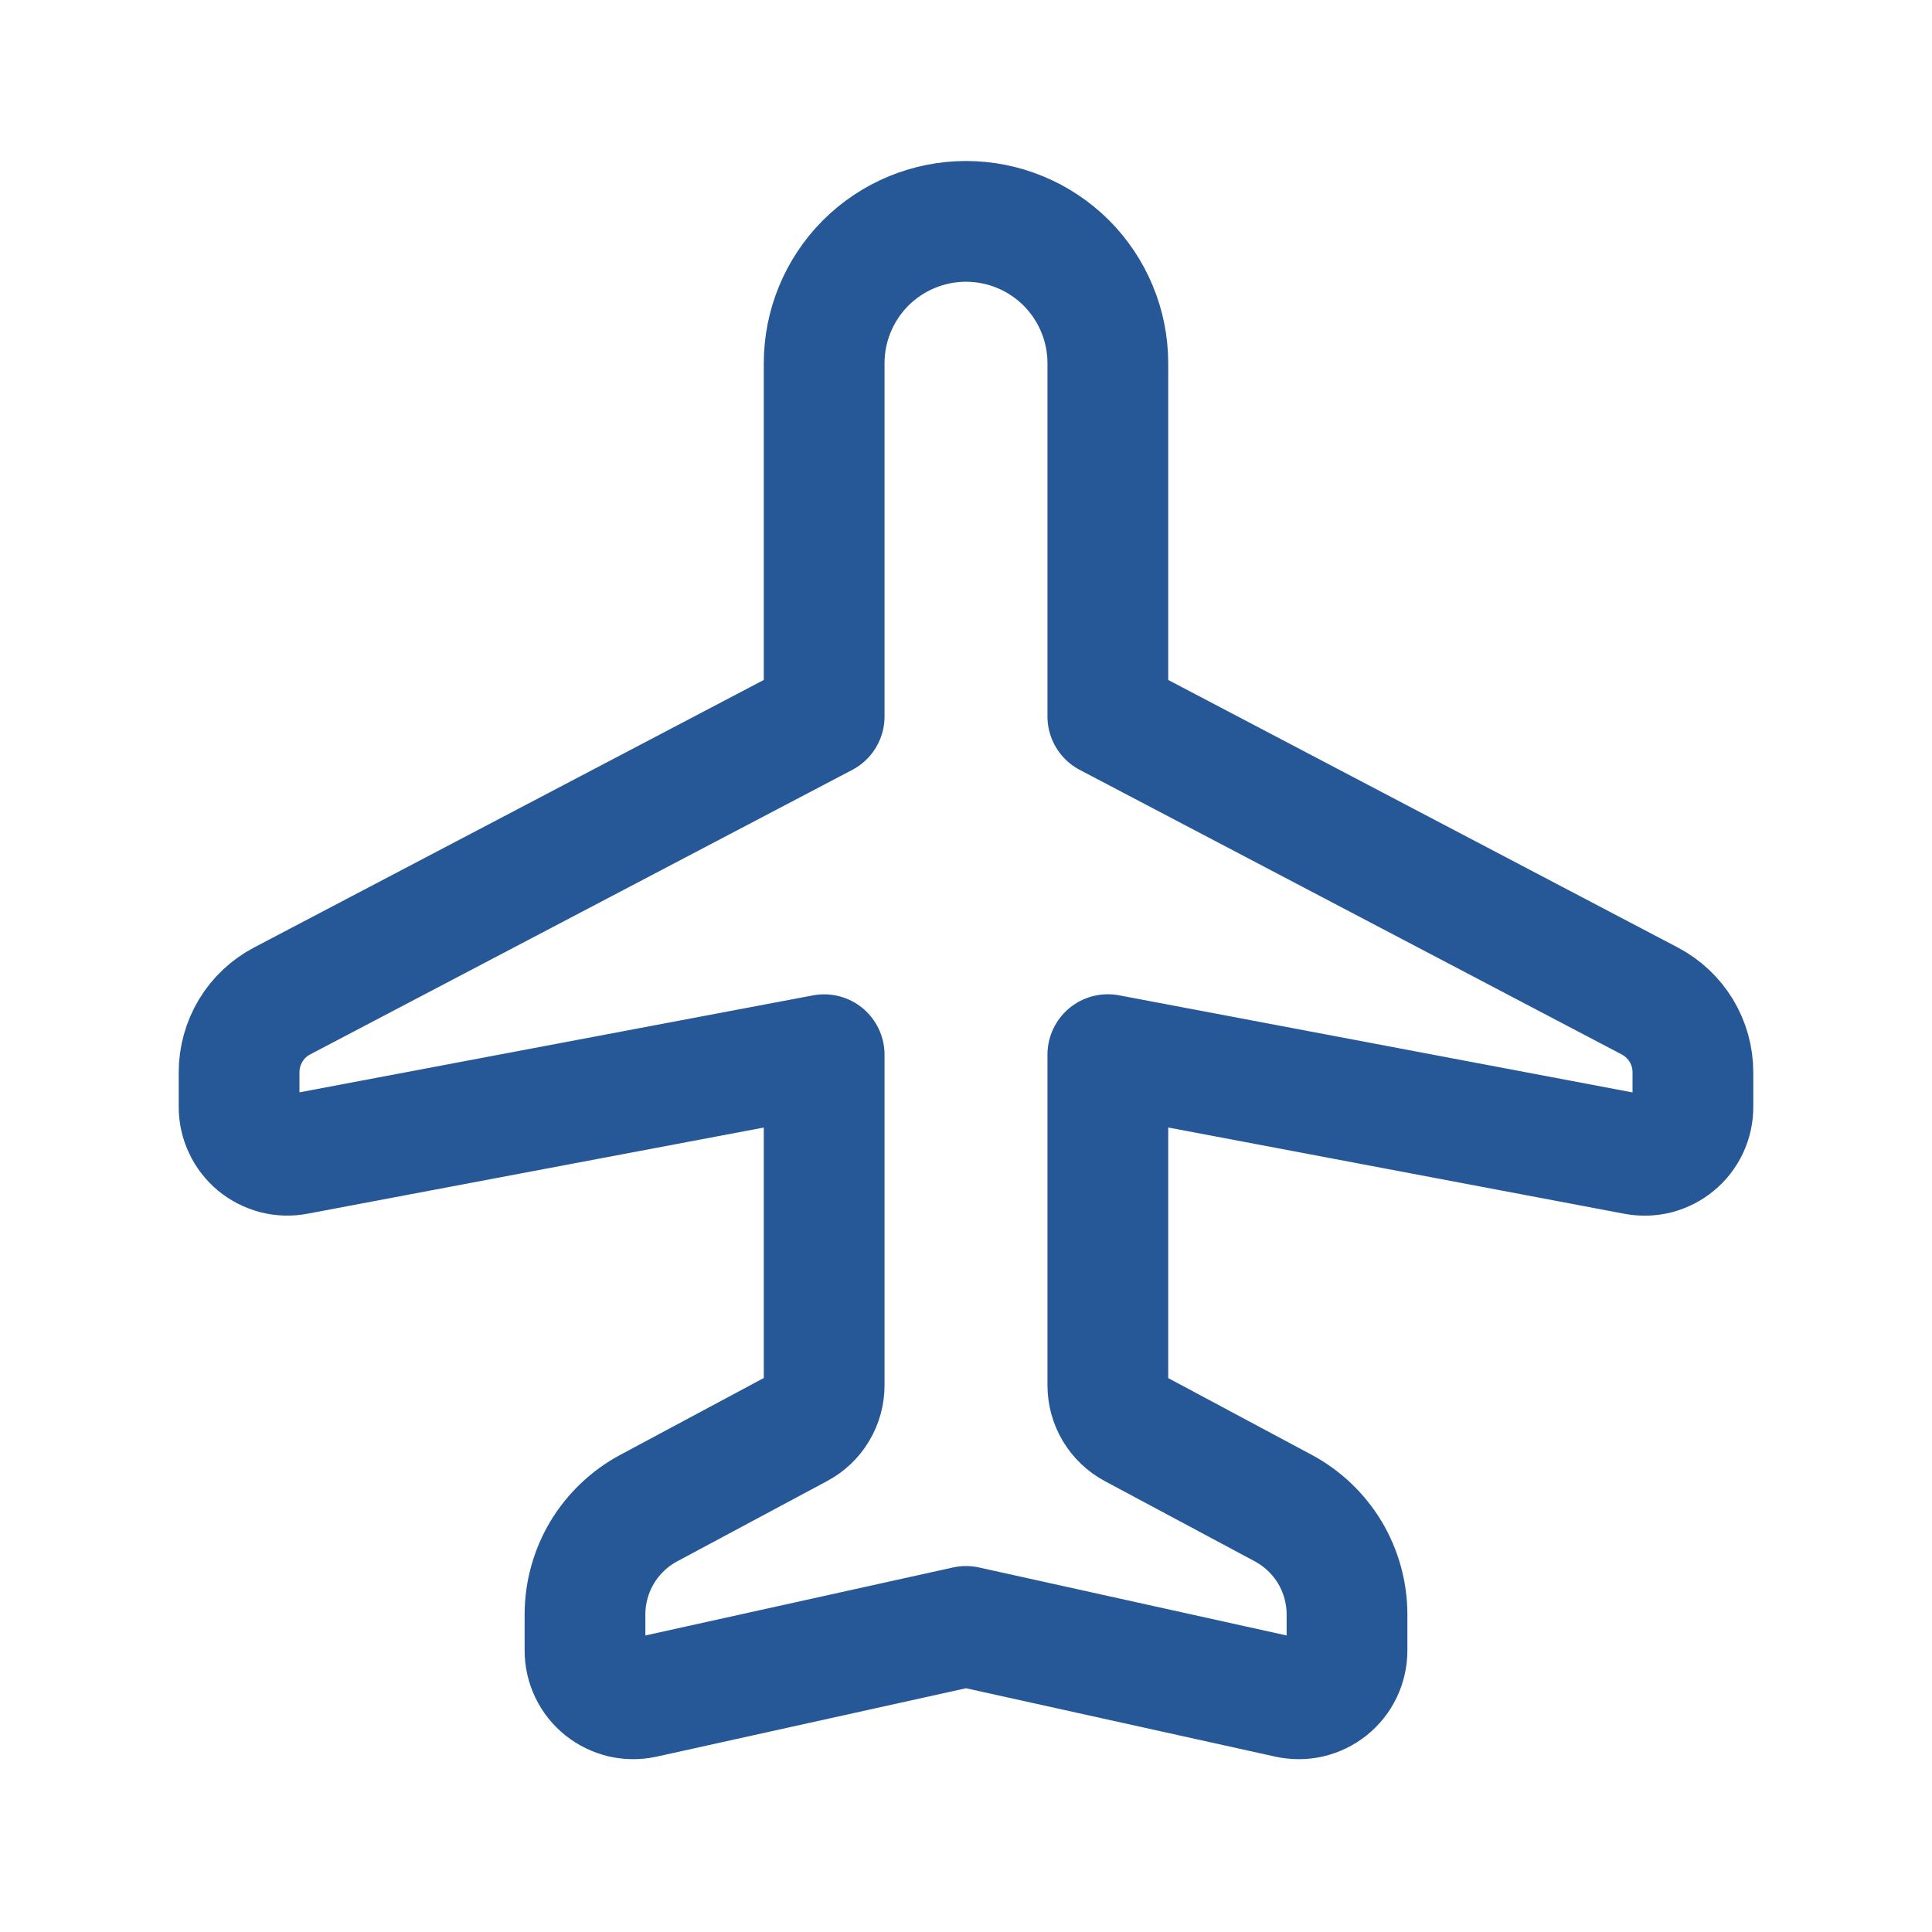 <svg width="24" height="24" viewBox="0 0 24 24" fill="none" xmlns="http://www.w3.org/2000/svg">
<path d="M10.238 4.512C10.238 4.045 10.424 3.597 10.754 3.266C11.085 2.936 11.533 2.75 12 2.75C12.467 2.75 12.915 2.936 13.246 3.266C13.576 3.597 13.762 4.045 13.762 4.512V8.9L20.495 12.435C20.656 12.52 20.791 12.647 20.886 12.803C20.98 12.959 21.03 13.138 21.03 13.32V13.751C21.03 13.839 21.011 13.927 20.973 14.007C20.936 14.086 20.881 14.157 20.813 14.213C20.745 14.27 20.665 14.31 20.58 14.333C20.494 14.355 20.405 14.357 20.318 14.341L13.762 13.101V17.208C13.762 17.317 13.791 17.424 13.847 17.517C13.903 17.61 13.983 17.687 14.079 17.738L15.941 18.734C16.18 18.862 16.38 19.053 16.52 19.285C16.659 19.518 16.733 19.785 16.733 20.056V20.503C16.733 20.593 16.713 20.682 16.674 20.763C16.635 20.844 16.579 20.915 16.509 20.971C16.439 21.027 16.357 21.067 16.269 21.088C16.182 21.108 16.091 21.108 16.003 21.089L12 20.204L7.997 21.089C7.909 21.108 7.818 21.108 7.731 21.088C7.643 21.067 7.561 21.027 7.491 20.971C7.421 20.915 7.365 20.844 7.326 20.763C7.287 20.682 7.267 20.593 7.267 20.503V20.056C7.267 19.785 7.341 19.518 7.48 19.285C7.62 19.053 7.82 18.862 8.059 18.734L9.921 17.737C10.017 17.686 10.097 17.61 10.153 17.516C10.209 17.423 10.238 17.317 10.238 17.208V13.102L3.682 14.34C3.595 14.357 3.506 14.354 3.42 14.332C3.335 14.309 3.255 14.269 3.187 14.213C3.119 14.156 3.064 14.085 3.027 14.005C2.989 13.926 2.97 13.838 2.97 13.75V13.32C2.97 13.138 3.02 12.959 3.114 12.802C3.208 12.646 3.343 12.519 3.505 12.434L10.238 8.9V4.512Z" stroke="#265897" stroke-width="1.5" stroke-linecap="round" stroke-linejoin="round"/>
</svg>

